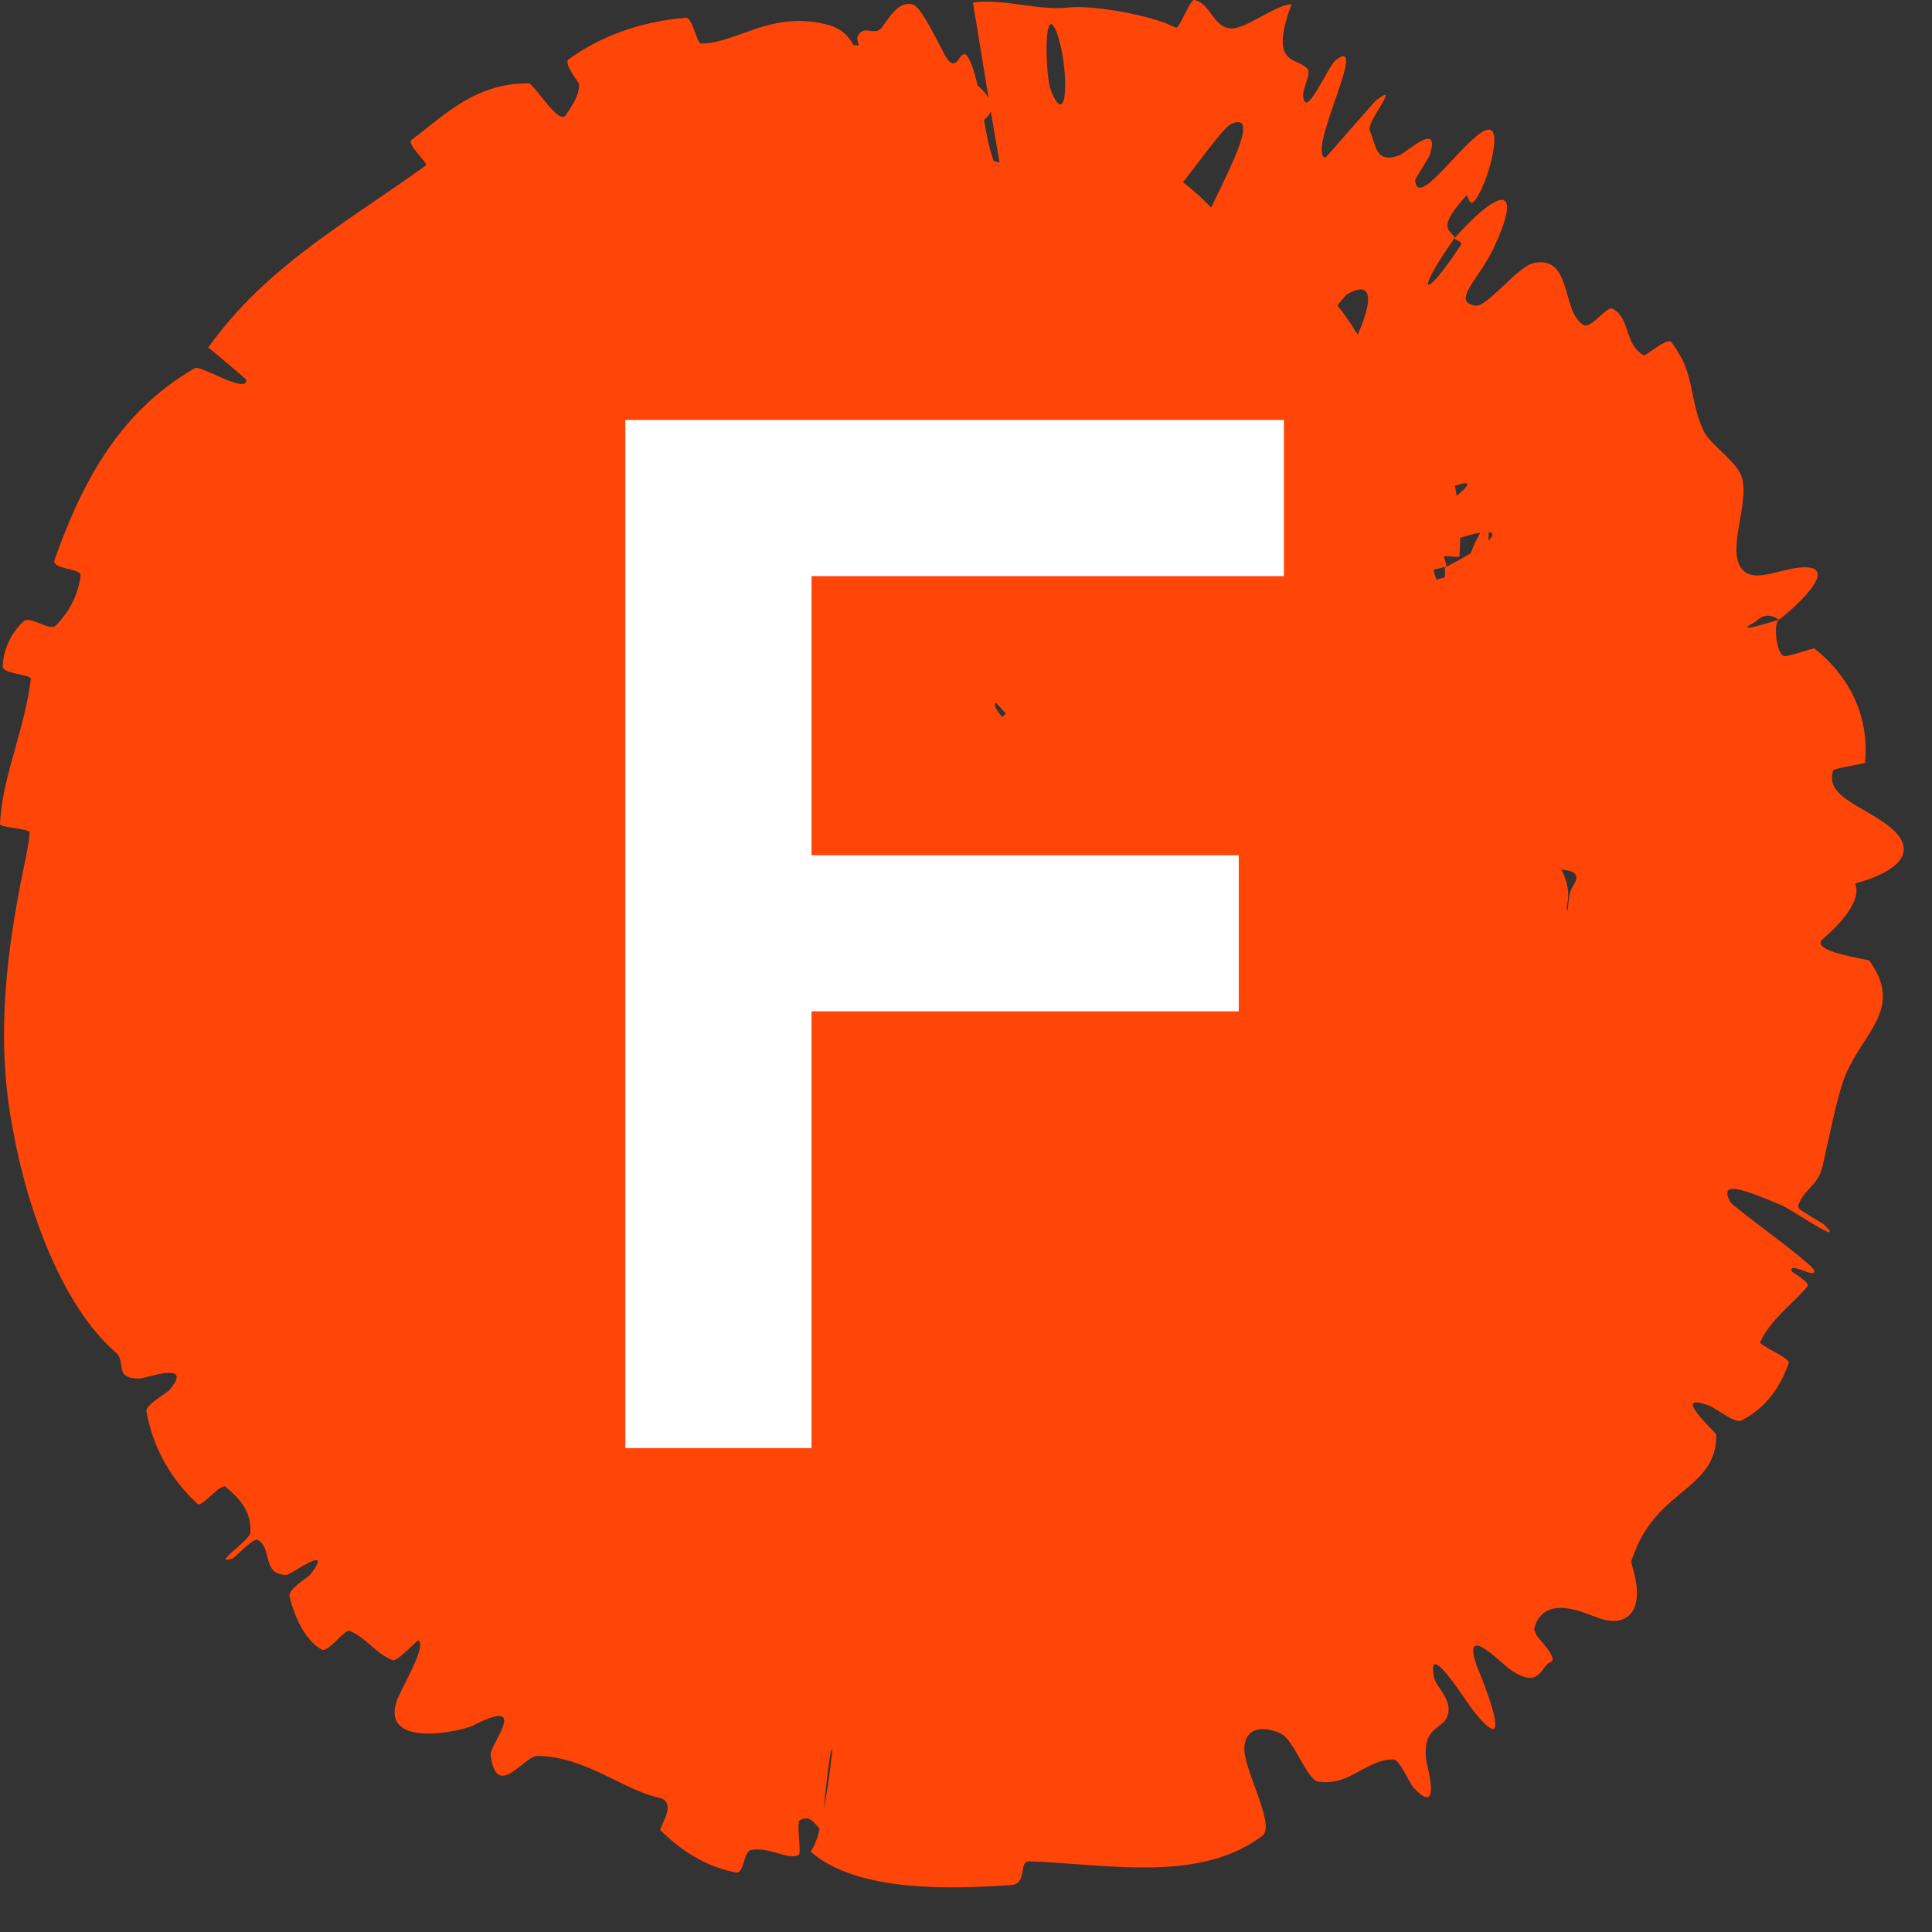<svg width="41" height="41" viewBox="0 0 41 41" fill="none" xmlns="http://www.w3.org/2000/svg">
<rect x="0" y="0" width="41" height="41" fill="#333333" stroke="none"/>
<path d="M19.017 10.802C19.437 10.884 19.145 10.752 18.808 10.647C18.702 10.613 18.597 10.288 18.511 10.254C18.337 10.191 18.295 10.399 18.094 10.328C18.025 10.304 17.827 9.801 17.758 9.788C17.38 9.723 17.181 9.998 16.834 10.08C15.256 10.466 13.766 11.373 12.349 12.395C12.223 12.486 12.097 12.579 11.97 12.675C11.961 12.68 11.953 12.686 11.944 12.692C11.606 12.908 10.886 13.045 10.825 13.596C10.82 13.658 11.245 13.873 11.273 13.902C11.72 14.342 10.914 13.812 10.749 13.85C10.102 14.004 9.831 14.548 9.857 15.092C9.869 15.327 10.844 15.435 10.271 15.462C10.232 15.465 9.758 15.248 9.689 15.288C9.531 15.381 9.547 15.667 9.48 15.762C9.347 15.946 9.344 15.982 9.29 16.181C9.213 16.451 8.886 16.726 8.94 17.064C8.953 17.135 9.497 17.166 9.566 17.289C9.636 17.413 9.542 17.678 9.4 17.748C9.258 17.816 8.847 17.693 8.749 17.69C7.913 17.672 8.978 18.225 9 18.271C9.066 18.436 9.093 18.592 9.092 18.738C9.091 19.078 8.943 19.376 8.793 19.684C8.685 19.828 8.585 19.98 8.586 20.143C8.59 20.484 8.861 20.789 8.924 21.11C8.996 21.494 8.871 21.979 9.157 22.407C9.187 22.451 9.745 22.096 9.78 22.145C10.157 22.672 10.509 23.306 10.636 24.212C10.648 24.303 10.113 24.57 10.099 24.684C10.014 25.368 9.66 26.788 11.852 25.384C12.002 25.716 12.211 26.111 12.029 26.695C11.914 27.072 11.286 27.341 11.669 27.358C11.755 27.362 12.134 26.932 12.231 26.966C12.632 27.103 12.765 27.527 13.238 27.607C13.335 27.621 13.705 27.266 13.789 27.22C14.468 26.852 13.747 27.896 13.724 28.005C13.707 28.085 13.697 28.158 13.691 28.225C13.646 28.841 14.035 28.946 14.314 29.265C14.385 29.346 14.816 28.787 14.904 28.848C15.02 28.933 15.13 29.026 15.233 29.129C15.364 29.244 15.361 29.335 15.26 29.533C15.232 29.596 14.912 30.112 14.89 30.173C14.832 30.455 15.328 29.419 15.22 29.634C15.204 29.681 15.029 30.172 15.01 30.226C14.769 31.089 15.185 29.881 15.176 29.848C15.246 29.66 15.231 29.893 15.301 30.158C15.365 30.422 15.494 30.71 15.667 30.606C15.707 30.58 15.597 29.918 15.706 29.884C16.277 29.698 17.515 29.621 18.688 30.131C18.942 30.241 19.184 30.374 19.412 30.529C19.42 30.537 19.427 30.545 19.435 30.554C19.536 30.664 19.331 31.137 19.323 31.2C19.234 32.185 19.617 30.925 19.662 30.884C20.024 30.599 20.202 31.733 20.567 30.197C21.805 30.839 22.667 29.802 24.513 30.496C24.537 30.503 24.774 31.108 24.822 31.118C25.411 31.245 24.904 30.366 24.588 29.142C24.502 28.838 25.402 30.045 25.479 30.127C25.741 30.442 26.135 31.328 26.196 31.383C26.7 31.803 25.102 29.038 25.331 28.903C25.341 28.903 25.607 29.429 25.656 29.468C25.813 29.589 25.757 29.35 25.924 29.486C26.305 29.803 27.182 31.087 26.935 30.176C26.901 30.058 25.893 28.552 26.152 28.488C26.256 28.464 26.619 28.187 26.793 28.21C26.966 28.235 27.22 28.768 27.242 28.784C27.974 29.22 28.043 29.56 28.847 30.395C29.654 31.222 28.058 29.021 27.945 28.73C27.844 28.473 28.292 28.734 28.524 28.893C28.546 28.919 28.567 28.942 28.584 28.96C28.744 29.117 28.928 29.444 29.041 29.516C29.876 29.877 28.237 28.426 27.981 28.077C27.528 27.53 28.145 27.959 28.711 28.199C28.961 28.309 29.193 28.39 29.29 28.363C29.375 28.337 28.972 28.11 28.974 28.035C28.979 27.75 29.587 27.976 29.267 27.417C29.217 27.322 28.323 26.478 29.151 26.831C29.271 26.881 29.661 27.203 29.816 27.169C30.047 27.119 30.3 26.918 30.251 26.675C30.213 26.498 29.427 26.202 29.733 26.192C29.869 26.187 30.213 26.554 30.435 26.523C30.658 26.493 30.823 26.172 30.878 26.044C30.932 25.917 30.353 25.667 30.323 25.637C30.147 25.458 30.017 25.082 30.03 25.062C30.273 24.573 30.722 24.216 31.16 23.851C31.656 23.438 32.133 23.022 32.306 22.382C32.333 22.287 31.74 22.001 31.738 21.983C31.678 21.557 33.029 22.685 33.639 22.808C33.095 22.486 32.871 22.321 32.786 22.207C32.687 22.091 32.751 22.044 32.731 21.925C32.711 21.817 32.238 21.607 32.197 21.574C31.562 21.11 32.483 21.522 32.681 21.587C33.401 21.844 32.629 21.378 33.114 21.535C33.601 21.676 34.221 22.123 34.297 21.921C33.878 21.692 32.684 21.33 32.544 21.143C32 20.52 33.089 20.012 33.21 19.552C33.332 19.156 33.237 19.022 33.399 18.773C33.681 18.307 32.777 18.532 32.338 18.328C31.895 18.132 34.138 17.965 34.613 17.864C35.086 17.755 34.586 17.772 34.841 17.679C35.095 17.583 35.439 17.664 35.517 17.509C35.594 17.346 34.681 17.123 34.178 17.183C33.111 17.299 32.039 17.658 32.367 17.293C32.386 17.271 32.975 17.202 33.019 17.123C33.346 16.489 33.209 15.905 33.4 15.225C33.427 15.131 34.069 14.987 34.091 14.929C34.317 14.31 33.335 14.845 32.101 15.034C33.646 14.518 34.527 14.021 34.386 13.646C34.303 13.423 33.66 13.729 33.142 13.786C32.986 13.805 33.372 13.466 33.053 13.57C32.013 13.914 30.95 14.529 31.252 14.004C31.266 13.98 31.833 13.785 31.843 13.719C31.909 13.285 30.855 13.721 30.569 13.436C30.345 13.213 30.725 12.418 30.659 12.048C32.275 11.213 31.739 11.092 30.573 11.568C30.508 11.339 30.326 11.153 30.367 10.872C30.381 10.776 30.864 10.563 30.909 10.527C31.173 10.312 31.179 10.25 31.082 10.255C30.923 10.268 30.486 10.48 30.448 10.475C30.104 10.407 30.121 10.141 30.004 9.927C29.914 9.761 29.748 9.643 29.327 9.784C29.29 9.793 28.4 10.677 28.957 9.94C28.993 9.887 29.501 9.583 29.372 9.399C29.254 9.223 29.342 8.412 28.722 8.666C28.569 8.724 27.814 9.425 28.16 8.694C28.206 8.595 28.436 8.319 28.529 8.139C28.817 7.562 28.038 8.558 28.559 7.612C29.079 6.665 29.287 5.833 28.574 6.253C28.552 6.264 27.936 7.056 27.854 6.985C27.721 6.869 27.618 6.56 27.454 6.468C27.377 6.426 27.105 6.985 27.086 6.987C26.41 6.984 26.33 6.302 25.884 5.784C25.802 5.687 25.11 6.269 25.226 5.577C25.348 4.817 26.998 2.263 26.133 2.627C25.783 2.772 23.767 6.045 24.305 4.09C23.882 4.122 23.611 3.894 23.341 3.654C23.28 3.623 23.115 3.593 23.046 3.599C22.864 3.57 22.686 3.539 22.507 3.543C22.24 3.547 21.974 3.628 21.742 3.901C21.708 3.938 21.768 5.008 21.688 5.008C21.564 5.005 21.408 4.527 21.314 4.511C20.912 4.435 20.667 4.925 20.308 4.947C20.171 4.958 20.086 4.448 19.918 4.463C19.744 4.482 19.829 5.161 19.525 4.912C19.295 4.722 18.696 3.46 18.398 3.394C18.841 4.686 18.679 4.711 18.551 5.147C18.528 5.231 18.753 5.653 18.751 5.716C18.753 5.978 18.521 5.647 18.54 5.928C18.544 5.996 18.724 6.425 18.739 6.505C18.879 7.189 18.244 6.327 18.119 6.185C17.67 5.631 17.862 6.212 17.626 6.027C17.383 5.846 17.404 5.45 17.185 5.379C16.722 5.234 16.364 5.535 16.061 5.718C15.939 5.795 16.374 6.25 16.365 6.273C16.355 6.293 16.344 6.309 16.33 6.324C16.298 6.362 16.255 6.384 16.209 6.404C16.015 6.479 15.776 6.53 16.32 7.242C14.04 5.196 16.41 7.561 15.711 7.369C15.654 7.353 14.651 6.574 14.569 6.313C14.486 6.044 14.914 6.149 14.805 5.754C14.773 5.673 14.015 4.407 13.996 4.299C13.863 3.797 14.451 4.333 14.89 4.806C15.135 5.067 15.341 5.305 15.373 5.336C15.597 5.548 15.729 5.643 15.801 5.659C15.809 5.653 15.833 5.635 15.841 5.629C16.075 5.701 15.725 4.822 15.741 4.716C15.815 4.093 16.271 4.2 16.399 3.744C16.485 3.448 15.847 2.11 16.042 2.065C16.698 1.921 17.635 3.773 17.494 1.905C17.468 1.507 16.806 0.019 17.657 1.07C17.716 1.134 18.379 2.14 18.324 1.384C18.318 1.289 18.176 0.838 18.194 0.79C18.319 0.483 18.561 0.803 18.726 0.569C18.894 0.335 19.093 0.004 19.383 0.099C19.556 0.156 19.942 0.972 20.052 1.169C20.37 1.735 20.37 0.695 20.633 1.411C20.888 2.133 20.896 3.301 21.26 3.73C21.048 2.519 20.847 1.273 20.647 0.052C21.13 -0.007 21.624 0.107 22.097 0.154C22.306 0.174 22.507 0.181 22.711 0.155C23.22 0.11 24.436 0.326 24.89 0.56C24.912 0.569 24.934 0.579 24.957 0.587C25.028 0.614 25.256 -0.013 25.34 0C25.692 0.056 25.746 0.611 26.151 0.604C26.465 0.595 27.061 0.109 27.409 0.087C26.915 1.423 27.525 1.198 27.75 1.464C27.829 1.556 27.643 1.885 27.654 2.031C27.701 2.574 28.177 1.409 28.346 1.276C29.076 0.713 27.727 3.208 28.121 3.349C28.14 3.356 29.135 2.179 29.219 2.119C29.747 1.712 28.99 2.595 29.068 2.768C29.208 3.086 29.186 3.493 29.707 3.29C29.856 3.226 30.573 2.556 30.345 3.278C30.315 3.372 30.031 3.787 30.032 3.823C30.076 4.433 30.951 3.121 31.445 2.806C31.942 2.492 31.62 3.597 31.491 3.893C31.168 4.661 31.171 4.092 31.117 4.152C30.474 4.862 30.77 4.868 30.874 5.044C29.98 6.31 30.23 6.38 30.986 5.221C31.068 5.094 30.862 5.122 30.874 5.044C31.903 3.909 32.311 3.966 31.686 5.289C31.391 5.908 30.785 6.415 31.315 6.486C31.557 6.525 32.197 5.662 32.547 5.582C33.361 5.411 33.134 6.591 33.592 6.891C33.596 6.895 33.601 6.897 33.606 6.899C33.782 6.979 34.093 6.482 34.227 6.553C34.606 6.762 34.463 7.307 34.884 7.54C34.923 7.563 35.388 7.146 35.472 7.263C35.56 7.384 35.637 7.509 35.705 7.639C35.937 8.106 35.91 8.669 36.168 9.172C36.313 9.452 36.88 9.807 36.968 10.141C37.128 10.719 36.605 11.74 37.002 12.114C37.26 12.362 37.807 12.062 38.256 12.039C39.131 12.002 37.946 13.018 37.751 13.151C37.745 13.155 37.504 12.934 37.26 13.191C36.667 13.505 37.747 13.148 37.751 13.151C37.63 13.244 37.695 13.84 37.845 13.918C37.927 13.958 38.476 13.739 38.509 13.765C39.273 14.377 39.669 15.216 39.58 16.188C39.572 16.206 38.916 16.307 38.904 16.347C38.712 16.909 39.563 17.11 40.1 17.546C40.634 17.974 40.499 18.433 39.368 18.75C39.526 19.113 39.013 19.649 38.688 19.923C38.364 20.194 39.648 20.354 39.672 20.387C40.397 21.396 39.559 21.889 39.17 22.799C38.986 23.239 38.805 24.212 38.673 24.763C38.584 25.161 38.257 25.256 38.161 25.587C38.163 25.604 38.168 25.624 38.177 25.647C38.189 25.678 38.692 25.968 38.708 25.985C39.216 26.491 38.045 25.681 37.811 25.579C36.954 25.215 36.48 25.051 36.718 25.506C36.771 25.613 38.451 26.8 38.498 26.96C38.557 27.166 37.949 26.749 38.024 26.979C38.03 26.999 38.425 27.221 38.359 27.298C38.244 27.437 38.102 27.571 37.959 27.712C37.725 27.94 37.488 28.183 37.355 28.482C37.324 28.547 37.995 28.823 37.96 28.923C37.797 29.395 37.501 29.871 36.951 30.146C36.813 30.212 36.418 29.885 36.275 29.832C35.41 29.509 36.421 30.396 36.421 30.446C36.441 31.587 35.201 31.603 34.695 32.926C34.669 32.988 34.647 33.05 34.62 33.122C34.602 33.171 34.766 33.546 34.734 33.895C34.714 34.233 34.466 34.564 33.849 34.307C33.748 34.294 32.763 33.758 32.554 34.573C32.569 34.612 32.588 34.657 32.613 34.711C32.635 34.76 33.097 35.219 32.901 35.277C32.708 35.334 32.691 35.868 32.066 35.442C31.866 35.31 31.006 34.392 31.341 35.36C31.372 35.423 32.249 37.528 31.276 36.316C31.115 36.116 30.256 34.726 30.435 35.605C30.469 35.776 30.761 36.023 30.741 36.305C30.707 36.74 30.186 36.545 30.264 37.342C30.283 37.481 30.605 38.576 30.006 37.946C29.913 37.846 29.7 37.34 29.576 37.339C28.986 37.331 28.649 37.914 27.973 37.809C27.736 37.772 27.462 36.928 27.186 36.792C26.907 36.658 26.462 36.597 26.41 37.048C26.351 37.502 27.087 38.726 26.791 38.956C25.459 39.967 23.512 39.56 21.848 39.5C21.595 39.491 21.826 39.987 21.442 40.005C20.244 40.083 18.203 40.175 17.203 39.295C17.259 39.212 17.311 39.101 17.358 38.958C17.552 38.165 17.617 37.542 17.658 37.186C17.659 37.168 17.658 37.151 17.657 37.135C17.621 36.963 17.456 38.578 17.464 38.629C17.424 39.138 17.312 38.406 16.969 38.633C16.897 38.68 17.014 39.332 16.95 39.364C16.732 39.48 16.369 39.202 15.952 39.256C15.761 39.281 15.808 39.778 15.607 39.736C15.121 39.639 14.58 39.397 14.016 38.841C13.971 38.791 14.411 38.24 13.97 38.146C13.228 37.986 12.415 37.273 11.41 37.263C11.114 37.261 10.534 38.228 10.412 37.236C10.392 37.026 11.252 36.015 10.092 36.591C9.919 36.721 8.047 37.156 8.424 36.084C8.513 35.825 9.032 34.987 8.894 34.826C8.888 34.819 8.879 34.816 8.864 34.818C8.834 34.823 8.435 35.269 8.33 35.23C7.967 35.087 7.784 34.763 7.418 34.607C7.32 34.566 6.959 35.081 6.828 35.007C6.688 34.929 6.571 34.807 6.474 34.666C6.321 34.44 6.211 34.146 6.145 33.883C6.103 33.723 6.541 33.472 6.575 33.428C7.125 32.712 6.169 33.421 6.081 33.422C5.545 33.423 5.787 32.841 5.465 32.679C5.377 32.632 4.992 33.051 4.942 33.07C4.449 33.239 5.306 32.691 5.313 32.524C5.34 32.056 5.065 31.787 4.788 31.552C4.686 31.467 4.278 31.998 4.192 31.916C3.673 31.434 3.258 30.782 3.108 29.96C3.081 29.804 3.53 29.581 3.603 29.489C4.126 28.859 3.088 29.256 2.963 29.254C2.403 29.264 2.687 28.902 2.463 28.707C1.355 27.754 0.59 25.757 0.263 23.919C-0.104 21.963 0.157 20.107 0.509 18.382C0.562 18.153 0.604 17.92 0.631 17.671C0.641 17.583 -0.001 17.565 1.20559e-05 17.488C0.005 17.375 0.016 17.263 0.03 17.152C0.148 16.261 0.531 15.403 0.654 14.407C0.667 14.315 0.057 14.301 0.06 14.146C0.062 13.825 0.217 13.445 0.503 13.185C0.64 13.059 1.053 13.403 1.181 13.275C1.48 12.98 1.654 12.62 1.711 12.222C1.735 12.05 1.081 12.091 1.158 11.88C1.669 10.45 2.423 8.792 4.139 7.811C4.259 7.743 5.251 8.381 5.227 8.057C4.984 7.838 4.686 7.598 4.42 7.372C4.766 6.89 5.169 6.443 5.605 6.041C5.754 5.905 5.905 5.774 6.059 5.647C6.995 4.871 8.034 4.235 9.036 3.513C9.1 3.467 8.613 3.059 8.736 2.967C9.446 2.433 10.085 1.765 11.219 1.768C11.332 1.768 11.88 2.711 12.018 2.429C12.039 2.38 12.316 2.038 12.287 1.781C12.282 1.742 11.952 1.346 12.065 1.261C12.722 0.782 13.567 0.459 14.551 0.377C14.709 0.365 14.773 0.927 14.887 0.923C15.672 0.911 16.378 0.202 17.596 0.533C18.419 0.785 18.199 1.755 18.546 2.674C18.578 2.798 19.024 2.869 18.937 3.406C18.685 4.733 18.419 6.188 18.186 7.609C18.154 7.851 17.897 7.642 17.806 7.888C17.806 7.888 17.806 7.888 17.806 7.888C17.782 7.963 17.778 8.083 17.819 8.271C17.847 8.338 18.189 8.65 18.239 8.901C18.284 9.08 18.135 9.618 18.255 9.851C18.387 10.082 18.507 9.623 18.639 9.878C18.772 10.135 18.812 10.758 19.017 10.802ZM37.175 21.044C36.518 21.165 38.744 21.682 38.267 21.266C38.242 21.245 37.208 21.037 37.175 21.044ZM22.3 1.915C22.305 1.926 22.31 1.937 22.314 1.947C22.671 2.808 22.69 1.403 22.425 0.69C22.268 0.281 22.205 0.646 22.21 1.086C22.213 1.419 22.251 1.794 22.3 1.915ZM19.755 3.108C20.227 3.772 19.553 0.746 19.353 1.443C19.341 1.483 19.726 3.07 19.755 3.108ZM17.306 3.08C17.316 3.103 17.508 3.085 17.512 3.059C17.503 2.44 17.067 2.486 17.306 3.08ZM17.502 4.715C17.759 5.057 17.804 4.509 17.489 4.078C17.227 3.736 17.172 4.295 17.502 4.715ZM30.202 29.033C30.173 29.015 30.083 29.082 30.24 29.198C30.745 29.575 30.7 29.338 30.202 29.033ZM14.389 7.908C14.603 7.231 16.528 8.256 15.771 8.43C15.653 8.486 15.533 7.98 15.291 7.987C15.086 8.012 15.173 8.209 15.204 8.36C15.24 8.516 15.221 8.631 14.949 8.634C14.869 8.651 14.392 7.96 14.388 7.906C14.388 7.907 14.389 7.908 14.389 7.908ZM34.458 20.646C34.428 20.644 34.37 20.78 34.398 20.79C35.087 21.035 35.212 20.728 34.458 20.646ZM24.448 31.216C24.416 31.16 24.11 31.217 24.123 31.276C24.39 32.463 25.077 32.325 24.448 31.216ZM30.699 12.021C29.994 12.218 29.839 12.103 30.572 11.569C30.602 11.726 30.668 11.865 30.699 12.021Z" fill="#FF4507"/>
<path d="M23.38 16.793C23.376 17.255 22.953 18.671 22.655 19.768C22.617 19.902 22.546 19.957 22.466 19.987C22.436 19.952 22.404 19.928 22.372 19.906C22.279 19.838 22.2 19.791 22.151 19.516C21.966 18.27 21.172 17.1 20.621 16.963C20.444 16.914 20.304 17.459 20.159 17.421C19.844 17.366 19.784 17.419 19.677 17.419C19.621 17.424 19.558 17.42 19.402 17.432C19.238 17.458 19.009 17.437 18.358 17.735C18.307 17.76 18.257 17.786 18.206 17.814C17.863 18.003 17.537 18.277 17.308 18.556C16.751 19.254 16.729 19.724 16.72 19.893C16.723 20.075 16.771 20.058 16.791 19.982C16.837 19.817 16.808 19.426 16.714 19.037C16.713 19.034 16.713 19.032 16.712 19.029C16.479 17.931 15.523 16.418 14.916 15.885C14.902 15.872 14.888 15.86 14.877 15.85C14.819 15.8 14.787 15.799 14.877 15.851C14.965 15.896 15.204 16.02 15.697 16.023C16.183 16.039 16.873 15.792 17.229 15.5C17.599 15.211 17.71 14.997 17.749 14.925C17.761 14.899 17.766 14.886 17.766 14.883C17.734 14.896 17.579 15.611 17.567 16.239C17.533 17.058 17.437 18.117 17.587 19.046C17.605 19.157 17.627 19.267 17.652 19.373C17.746 19.768 17.909 20.142 18.144 20.444C18.239 20.564 18.674 20.236 18.726 20.24C19.516 20.267 18.502 20.675 18.535 21.002C18.622 21.859 19.14 22.653 19.736 23.055C19.843 23.129 19.95 23.19 20.055 23.239C20.223 23.317 20.38 23.357 20.511 23.364C20.759 23.36 20.86 22.268 20.832 22.89C20.837 22.933 20.681 23.478 20.722 23.551C20.838 23.72 20.997 23.623 21.045 23.658C21.137 23.71 21.182 23.709 21.247 23.685C21.271 23.675 21.299 23.662 21.339 23.639C21.37 23.623 21.407 23.607 21.45 23.588C21.684 23.507 22.199 23.178 22.363 22.645C22.402 22.515 21.82 22.412 21.828 22.195C21.838 21.986 22.096 21.499 22.279 21.346C22.465 21.198 22.858 21.399 22.965 21.393C23.515 21.356 23.389 20.927 23.175 20.623C23.038 20.422 22.871 20.267 22.865 20.231C22.846 20.105 22.83 19.983 22.817 19.867C22.626 18.655 22.866 17.432 22.057 16.077C21.464 15.11 20.462 14.248 19.555 13.433C19.46 13.347 19.364 13.26 19.27 13.174C19.107 13.023 18.945 12.873 18.787 12.725C18.432 12.371 18.191 12.193 18.013 12.127C17.928 12.097 17.847 12.092 17.752 12.13C17.744 12.134 17.734 12.142 17.721 12.153C17.704 12.17 17.985 12.776 17.995 12.785C18.032 12.81 17.889 12.933 17.726 13.184C17.631 13.326 17.528 13.507 17.428 13.72C17.19 14.22 16.974 14.929 16.826 15.694C16.795 15.862 16.172 15.696 16.106 15.881C16.03 16.112 15.94 16.383 15.88 16.676C15.792 17.1 15.771 17.575 15.907 17.976C16.137 18.666 16.849 19.12 18.122 18.585C18.388 19.12 18.797 19.697 19.018 20.364C19.05 20.46 19.079 20.559 19.102 20.661C19.238 21.184 18.517 21.5 19.137 21.568C19.274 21.578 19.451 21.002 19.62 21.045C19.727 21.071 19.828 21.102 19.927 21.134C20.457 21.309 21.005 21.564 21.459 21.344C21.564 21.289 21.556 20.767 21.582 20.675C21.674 20.328 21.73 20.41 21.825 20.599C21.927 20.82 22.097 21.178 22.143 21.217C22.334 21.396 22.51 21.458 22.642 21.459C22.916 21.461 23.062 21.174 23.287 20.759C23.363 20.615 22.668 20.496 22.709 20.366C22.744 20.253 22.781 20.126 22.817 19.989C22.913 19.622 23.012 19.181 23.11 18.705C23.19 18.316 23.271 17.923 23.355 17.521C23.405 17.279 23.991 17.452 24.043 17.329C24.253 16.75 23.168 16.797 23.302 16.285C23.327 16.173 23.816 16.123 23.864 16.093C24.612 15.581 23.378 15.604 23.335 15.549C22.715 14.742 23.58 13.633 22.882 12.764C22.799 12.669 22.411 13.219 22.216 12.94C22.014 12.657 21.806 12.375 21.59 12.095C21.204 11.592 20.797 11.092 20.374 10.605C20.203 10.4 20.018 10.207 19.815 10.024C19.496 9.737 19.129 9.463 18.719 9.245C18.649 9.208 18.579 9.172 18.509 9.138C18.358 9.045 18.272 8.996 18.292 8.931C18.326 8.847 18.164 8.421 18.168 8.363C18.015 7.949 17.93 8.069 18.018 8.24C18.093 8.417 18.297 8.645 18.314 8.659C18.316 8.661 18.318 8.663 18.32 8.666C18.515 8.568 18.518 8.466 18.48 8.513C18.443 8.551 18.379 8.68 18.367 8.826C18.339 9.122 18.5 9.486 19.228 9.628C19.266 10.368 19.479 11.215 19.755 12.04C20.007 12.793 20.316 13.544 20.647 14.297C21.37 15.931 22.422 17.276 23.655 18.473C23.988 18.794 24.335 19.115 24.698 19.403C24.736 19.43 24.48 19.947 24.564 20.001C24.587 20.016 24.61 20.031 24.634 20.044C24.951 20.226 25.172 20.216 25.312 20.104C25.358 19.979 25.29 19.744 25.089 19.525C24.895 19.296 24.511 19.147 24.166 19.016C24.063 18.977 24.155 19.076 24.367 19.116C24.576 19.162 24.885 19.169 25.104 19.166C25.233 19.174 25.33 19.177 25.355 19.177C25.749 19.162 26.445 19.682 26.534 19.652C27.277 19.261 24.607 18.398 24.703 17.959C24.711 17.942 25.204 18.113 25.264 18.075C25.452 17.949 25.271 17.765 25.462 17.625C25.896 17.317 27.278 17.08 26.428 16.427C26.314 16.354 24.758 16.623 24.746 16.059C24.743 15.91 24.641 15.43 24.538 15.008C24.483 14.774 24.433 14.561 24.43 14.438C24.421 14.097 24.978 14.139 24.992 14.111C25.312 13.004 25.69 13.229 26.443 12.395C27.18 11.545 25.021 12.58 24.695 12.488C24.58 12.455 24.533 12.317 24.526 12.136C24.509 12.014 24.523 11.954 24.511 11.752C24.509 11.695 24.517 11.701 24.505 11.562C24.503 11.503 24.499 11.433 24.507 11.328C24.512 11.275 24.518 11.212 24.536 11.133C24.557 11.032 24.649 10.603 25.096 10.334C25.532 10.056 26.073 10.225 26.067 10.234C26.175 10.273 26.246 10.314 26.301 10.35C26.41 10.422 26.462 10.478 26.504 10.524C26.56 10.593 26.572 10.626 26.593 10.669C26.702 10.952 26.654 11.083 26.651 11.186C26.595 11.457 26.192 11.438 26.188 11.636C26.135 12.928 27.46 11.436 27.982 11.567C29.217 11.903 27.96 13.345 28.14 14.106C28.19 14.315 28.481 13.982 28.598 14.133C29.057 14.746 28.733 15.376 29.54 15.96C29.669 16.048 30.952 16.32 30.364 17.04C30.278 17.14 29.794 17.12 29.807 17.46C29.809 17.509 29.812 17.56 29.816 17.614C29.861 18.128 30.005 18.87 30.223 19.346C30.335 19.589 30.633 19.456 30.807 19.456C30.91 19.458 30.974 19.523 30.91 19.766C30.828 20.04 30.362 19.601 30.233 20.076C30.135 20.544 29.913 21.673 29.697 22.063C29.515 22.455 30.117 22.518 30.137 22.566C30.238 22.888 29.875 23.843 29.806 23.897C28.641 25.256 27.207 25.828 25.929 26.257C25.694 26.334 25.47 26.402 25.256 26.468C25.15 26.5 25.048 26.532 24.975 26.553C24.938 26.564 24.907 26.573 24.912 26.562C24.919 26.552 24.919 26.553 24.985 26.496C25.015 26.468 25.058 26.429 25.116 26.358C25.201 26.249 25.372 26.039 25.402 25.622C25.392 25.616 25.39 25.585 25.355 25.478C25.324 25.379 25.215 25.15 25.001 25.001C24.787 24.849 24.596 24.839 24.53 24.844C24.451 24.849 24.446 24.864 24.457 24.868C24.534 24.886 24.811 24.793 25.049 24.67C25.545 24.416 26.049 24.035 26.487 23.589C26.646 23.426 26.147 23.063 26.168 23.033C26.575 22.357 27.155 23.957 27.939 23.972C27.124 23.189 27.409 23.086 27.683 22.693C27.703 22.663 27.723 22.632 27.744 22.597C27.875 22.368 27.436 22.146 27.418 22.096C27.234 21.601 27.511 21.655 27.786 21.751C27.902 21.828 28.034 21.895 28.093 21.922C28.416 22.065 28.45 21.945 28.435 21.837C28.423 21.724 28.373 21.611 28.617 21.623C29.107 21.623 29.601 22.272 29.783 21.723C29.413 21.454 28.227 21.441 28.157 21.052C28.091 20.703 28.107 20.289 28.232 19.736C28.324 19.386 28.389 19.012 28.757 18.386C29.041 17.989 29.518 17.161 30.905 17.089C31.738 17.096 32.298 17.543 32.577 17.861C32.87 18.198 33.006 18.501 33.108 18.774C33.411 19.688 33.408 20.501 33.413 21.031C33.371 22.627 33.246 23.107 32.85 23.897C32.734 24.106 32.651 24.272 32.597 24.412C32.277 25.179 32.996 25.213 32.872 26.13C32.861 26.164 32.848 26.198 32.834 26.233C32.426 27.151 31.93 26.879 31.566 26.496C31.193 26.096 30.82 25.552 30.621 25.419C30.243 25.133 30.444 25.578 30.183 25.444C29.948 25.29 29.982 24.901 29.723 24.945C29.666 24.953 29.612 25.01 29.553 25.099C29.366 25.414 29.024 26.078 28.863 26.433C28.793 26.647 28.717 26.857 28.662 27.057C28.539 27.4 28.559 27.745 28.236 27.879C28.077 27.933 27.759 27.956 27.28 27.597C26.78 27.247 26.45 26.384 26.529 25.849C26.539 25.717 26.562 25.599 26.593 25.486C26.633 25.364 27.128 25.819 27.254 25.393C27.49 24.779 27.783 24.469 28.078 24.139C29.104 23.068 30.27 22.317 31.448 21.831C31.479 21.818 31.511 21.805 31.543 21.792C31.754 21.708 31.947 22.326 32.075 22.282C32.811 22.029 32.841 21.717 32.674 21.293C32.529 20.959 32.266 20.528 31.913 20.14C32.512 20.614 32.999 21.014 33.494 21.03C33.979 21.059 34.433 20.68 34.557 20.059C34.686 19.322 33.986 19.376 33.539 18.967C33.451 18.892 33.606 18.695 33.641 18.535C33.661 18.445 33.645 18.371 33.53 18.35C32.484 18.172 31.396 18.624 31.736 17.73C31.751 17.688 32.327 17.728 32.338 17.585C32.344 17.509 32.342 17.438 32.332 17.375C32.322 17.31 32.316 17.294 32.303 17.159C32.301 17.121 32.298 17.077 32.3 17.013C32.302 16.974 32.301 16.965 32.312 16.877C32.349 16.751 32.31 16.504 32.75 16.091C32.964 15.893 33.395 15.774 33.641 15.809C33.86 15.828 34.017 15.893 34.127 15.951C34.345 16.073 34.42 16.166 34.481 16.232C34.609 16.385 34.58 16.359 34.612 16.404C34.692 16.532 34.703 16.559 34.73 16.604C34.756 16.649 34.771 16.673 34.789 16.702C34.861 16.815 34.923 16.887 34.993 16.957C35.131 17.095 35.289 17.204 35.45 17.315C35.773 17.541 36.123 17.8 36.32 18.337C36.666 19.256 36.321 21.046 36.215 22.178C36.214 22.189 36.213 22.199 36.212 22.209C34.922 22.236 34.808 22.716 35.275 23.201C35.444 23.395 35.685 23.6 35.98 23.796C35.792 24.658 35.416 25.597 34.789 26.128C34.576 26.309 34.286 25.846 34.221 25.839C33.274 25.631 33.934 26.631 33.827 26.797C32.85 28.23 31.338 28.136 30.327 29.163C30.231 29.258 30.135 29.363 30.047 29.478C30.01 29.526 30.373 30.713 29.678 30.009C29.636 29.964 29.846 29.364 29.355 29.437C29.302 29.448 29.243 29.463 29.176 29.482C28.31 29.756 27.017 29.194 26.057 29.182C25.919 29.183 25.782 29.197 25.647 29.227C25.494 29.267 25.087 29.536 24.864 29.614C24.763 29.596 24.705 29.597 24.487 29.504C24.426 29.477 24.356 29.441 24.275 29.389C24.234 29.363 24.191 29.333 24.144 29.296C24.101 29.262 24.041 29.215 23.947 29.115C23.776 28.933 23.569 28.614 23.509 28.202C23.443 27.791 23.558 27.38 23.696 27.133C23.765 27.006 23.837 26.908 23.904 26.829C23.949 26.776 23.987 26.736 24.026 26.699C24.102 26.626 24.168 26.574 24.226 26.532C24.355 26.442 24.394 26.425 24.454 26.393C24.569 26.336 24.632 26.317 24.692 26.302C24.918 26.25 25.05 26.303 25.201 26.421C25.298 26.501 25.321 26.856 25.468 27.015C25.916 27.53 25.75 26.311 26.342 27.228C26.921 28.146 27.883 28.705 28.596 27.676C28.622 27.644 28.491 26.66 28.759 26.561C29.018 26.467 29.362 26.39 29.688 26.274C29.885 26.204 30.076 26.119 30.23 26.018C30.252 26.004 30.273 25.989 30.294 25.973C30.482 25.826 29.987 25.446 30.012 25.413C30.726 24.37 31.501 23.565 31.98 21.893C32.068 21.573 31.315 20.665 31.966 20.087C32.567 19.531 34.762 19.944 35.003 19.085C35.046 18.924 35.022 18.72 34.906 18.464C34.879 18.404 34.823 18.345 34.746 18.285C34.264 17.758 32.922 17.379 32.243 17.064C32.111 17 32.004 16.932 31.92 16.857C31.87 16.833 31.863 16.735 31.759 16.783C31.731 16.849 31.733 16.902 31.714 16.966C31.668 17.119 31.53 17.294 31.274 17.483C32.028 19.54 30.836 21.422 31.051 23.576C31.061 23.67 32.044 24.244 31.965 24.474C31.846 24.81 31.299 24.842 31.192 25.062C30.926 25.592 30.83 26.146 30.693 26.698C30.622 26.988 30.539 27.276 30.417 27.551C30.365 27.668 30.304 27.78 30.233 27.887C30.008 28.214 29.636 27.82 29.367 28.145C29.104 28.436 29.383 29.185 28.654 29.294C28.649 29.295 28.643 29.295 28.638 29.295C28.462 29.304 28.219 29.196 28.011 29.015C27.908 28.924 27.811 28.816 27.752 28.694C27.706 28.576 27.636 28.423 27.871 28.316C27.852 28.191 27.863 28.073 27.964 28.014C28.019 27.987 28.087 27.971 28.2 28.001C28.321 28.04 28.467 28.117 28.617 28.289C28.357 28.523 28.212 28.767 28.062 28.938C27.916 29.111 27.759 29.186 27.658 29.139C27.45 29.038 27.511 28.706 27.593 28.317C27.628 28.159 27.151 27.98 27.15 27.887C27.151 27.489 27.631 27.562 27.622 27.179C27.62 27.088 27.282 26.754 27.264 26.659C27.108 25.818 28.399 26.075 28.612 26.131C29.441 26.323 29.189 25.721 29.647 25.681C30.102 25.642 29.932 26.263 30.359 26.102C31.243 25.769 32.036 24.948 32.697 24.305C32.957 24.047 32.333 23.79 32.36 23.742C32.739 23.14 33.806 22.862 32.914 21.904C33.205 22.026 33.444 22.109 33.636 22.163C33.892 22.19 34.06 22.195 34.164 22.179C34.808 22.042 32.948 21.4 33.482 20.799C33.533 20.75 35.047 20.564 35.253 21.03C35.429 21.454 34.988 21.936 34.991 22.445C34.991 22.508 34.997 22.57 35.011 22.637C34.997 22.676 34.95 22.789 34.931 22.825C34.931 22.831 34.931 22.837 34.931 22.843C34.963 23.008 35.627 24.564 35.606 24.714C35.548 25.87 33.798 24.372 33.681 24.323C32.418 23.709 32.994 25.304 32.908 25.535C32.578 26.534 31.788 26.811 31.482 27.566C31.28 28.058 32.261 29.2 31.968 29.412C31.485 29.759 30.833 29.607 30.366 29.631C30.135 29.641 29.949 29.698 29.89 29.852C29.841 29.991 29.876 30.306 30.319 30.473C30.523 30.513 30.978 30.753 31.317 30.742C31.495 30.699 31.651 30.678 31.782 30.085C31.83 29.766 31.93 29.308 31.679 28.323C31.484 27.371 30.393 26.061 29.536 25.817C29.405 25.759 29.099 25.688 28.776 25.691C28.431 25.688 28.265 25.8 28.133 25.89C27.537 25.894 27.357 26.008 27.193 26.072C27.044 26.141 26.968 26.194 26.903 26.222C26.781 26.279 26.714 26.242 26.579 26.093C26.515 26.02 26.271 25.601 26.218 25.585C26.188 25.575 26.163 25.569 26.142 25.566C25.927 25.538 26.127 25.779 26.013 25.643C25.906 25.521 25.746 25.36 25.817 25.276C25.851 25.221 25.891 25.17 25.942 25.125C26.055 25.022 26.449 25.015 26.801 25.01C27.031 25.007 27.243 25.008 27.343 24.996C28.077 24.901 27.225 24.176 28.029 24.223C28.844 24.242 29.811 25.095 30.501 24.595C29.301 24.195 28.076 23.761 26.869 23.362C27.269 22.252 27.906 21.107 27.928 19.872C27.929 19.722 27.252 19.85 27.235 19.695C27.165 19.067 27.625 18.466 27.372 17.945C27.345 17.895 27.307 17.844 27.263 17.803C27.229 17.669 27.194 17.529 27.161 17.281C27.146 17.166 27.129 16.978 27.128 16.761C27.143 16.457 27.092 16.217 27.355 15.33C27.392 15.218 27.419 15.138 27.489 14.971C27.558 14.806 27.645 14.626 27.758 14.433C28.007 14.029 28.228 13.672 28.89 13.126C29.517 12.61 30.472 12.219 31.271 12.142C32.048 12.053 32.721 12.172 33.219 12.33C34.803 12.927 34.908 13.317 35.224 13.565C35.66 14.019 35.772 14.213 35.898 14.38C36.322 15 36.434 15.216 36.603 15.495C37.196 16.505 37.532 17.289 37.67 18.151C37.675 18.172 37.68 18.192 37.684 18.213C37.192 18.423 36.936 18.711 36.811 19.044C36.585 19.64 36.747 20.401 36.632 21.044C36.57 21.391 36.202 21.346 36.064 21.583C35.537 22.482 36.787 22.168 36.949 22.465C37.579 23.837 34.877 23.464 34.519 24.823C34.526 24.858 35.466 26.441 35.42 26.693C35.372 28.008 34.893 26.613 34.431 27.159C33.773 27.882 33.067 28.318 32.272 28.955C32.048 29.137 31.828 29.346 31.606 29.604C31.598 29.613 31.59 29.623 31.582 29.634C31.358 29.963 30.97 31.087 30.157 30.668C30.049 30.611 29.909 30.143 29.841 30.139C28.666 30.079 29.15 31.509 28.701 32.194C28.244 32.874 27.161 32.062 26.977 31.798C26.436 31.128 27.157 31.401 27.182 31.315C27.225 30.352 26.617 30.673 26.376 30.665C26.261 30.307 26.155 30.051 26.091 29.881C26.06 29.796 26.041 29.732 26.059 29.676C26.065 29.649 26.092 29.62 26.139 29.582C26.183 29.544 26.259 29.509 26.447 29.351C26.538 29.261 26.639 29.211 26.854 28.85C27.051 28.53 27.176 27.902 27.014 27.403C26.87 26.909 26.562 26.611 26.448 26.505C26.34 26.403 26.255 26.338 26.188 26.287C26.05 26.184 25.995 26.139 25.97 26.093C25.94 26.046 25.925 26.002 25.918 25.954C25.904 25.859 25.92 25.752 25.966 25.633C26.018 25.517 26.081 25.375 26.317 25.287C26.347 25.28 26.391 25.276 26.584 25.362C26.677 25.405 26.8 25.466 26.975 25.591C27.079 25.67 27.112 25.68 27.34 25.905C27.53 26.102 27.761 26.389 27.942 26.816C28.366 27.674 28.11 29.042 27.69 29.575C27.472 29.897 27.367 29.984 27.262 30.09C27.157 30.191 27.064 30.265 26.984 30.324C26.811 30.449 26.737 30.486 26.669 30.523C26.602 30.559 26.55 30.583 26.509 30.601C26.263 30.695 26.366 30.628 26.376 30.665C26.441 30.916 26.444 31.159 26.728 31.238C26.789 31.26 26.927 31.248 27.126 31.179C27.205 31.156 27.407 31.062 27.661 30.876C27.79 30.78 27.94 30.656 28.111 30.474C28.346 30.216 28.696 29.764 28.916 29.068C29.146 28.382 29.156 27.412 28.883 26.656C28.619 25.89 28.195 25.388 27.87 25.076C27.437 24.666 27.161 24.519 26.939 24.392C26.569 24.192 26.483 24.155 26.354 24.091C26.952 23.966 27.112 24.152 27.197 24.759C27.212 24.876 27.223 25.009 27.233 25.158C27.266 25.814 27.006 26.571 27.614 26.331C27.835 26.202 27.745 25.155 27.704 24.862C27.667 24.704 27.587 24.647 27.515 24.659C27.801 24.529 28.1 24.492 28.393 24.471C28.837 24.441 29.268 24.431 29.527 24.219C29.725 24.052 29.242 23.653 29.357 23.526C29.635 23.201 30.143 23.384 30.211 23.042C30.213 23.014 29.79 22.581 29.829 22.539C29.938 22.412 29.974 22.419 30.003 22.509C30.03 22.597 30.076 22.763 30.133 22.812C30.172 22.684 30.197 22.517 30.197 22.324C30.197 22.323 30.197 22.323 30.197 22.323C30.207 21.868 29.778 20.904 29.726 20.293C29.703 19.989 29.726 19.644 29.755 19.305C29.77 19.136 29.786 18.966 29.807 18.83C29.82 18.769 29.828 18.699 29.864 18.711C29.875 18.716 29.887 18.728 29.909 18.758C29.921 18.778 29.937 18.804 29.959 18.842C29.983 18.881 30.004 18.922 30.088 19.064C30.13 19.132 30.182 19.217 30.269 19.339C30.291 19.366 30.408 19.547 30.645 19.797C30.906 20.035 31.22 20.475 32.388 20.869C32.686 20.958 33.024 21.027 33.451 21.038C33.997 21.053 34.633 20.937 35.181 20.686C36.311 20.17 36.86 19.332 37.11 18.832C37.584 17.789 37.484 17.428 37.514 17.378C37.531 17.126 37.523 16.981 37.516 16.868C37.497 16.627 37.486 16.617 37.476 16.555C37.465 16.504 37.456 16.471 37.448 16.447C37.439 17.125 37.419 17.776 37.454 18.4C37.463 18.558 37.475 18.715 37.492 18.871C37.586 20.081 38.155 19.897 38.46 20.6C38.736 21.306 38.305 22.395 37.488 23.252C36.683 24.13 35.594 24.537 35.358 24.584C35.352 24.588 35.72 24.231 35.902 23.916C36.087 23.599 36.127 23.375 35.698 23.646C34.88 23.614 35.387 24.551 35.358 24.584C35.352 24.586 35.343 24.589 35.334 24.593C35.121 24.645 34.3 25.133 33.954 25.382C33.835 25.47 33.752 25.545 33.722 25.6C33.656 25.724 34.038 26.135 33.999 26.19C33.422 26.994 33.214 27.474 33.119 27.667C33.158 27.619 33.203 27.556 33.282 27.376C33.345 27.155 33.529 26.999 33.557 25.823C33.535 25.3 33.495 24.3 32.611 23.081C31.71 21.828 30.188 21.288 29.461 21.23C29.013 21.179 28.815 21.203 28.653 21.217C28.587 21.232 28.713 21.856 28.598 21.883C28.354 21.952 28.319 21.983 28.262 21.985C28.213 21.987 28.178 21.964 28.126 21.932C27.958 21.852 27.488 21.433 26.535 22.286C26.523 22.271 26.51 22.255 26.498 22.24C26.353 22.054 26.312 21.945 26.421 21.899C26.546 21.845 26.874 21.873 27.469 21.929C27.401 21.678 27.912 21.515 28.199 21.354C28.481 21.173 27.27 21.416 27.251 21.429C27.069 21.488 27.002 21.593 27.004 21.673C27.107 21.92 27.27 22.255 27.78 22.741C28.252 23.187 29.39 23.998 31.077 23.926C32.395 23.869 33.374 23.225 33.809 22.791C34.27 22.337 34.408 22.014 34.491 21.799C34.737 21.178 34.565 21.223 34.509 21.379C34.505 21.388 34.501 21.398 34.497 21.409C34.268 21.792 34.447 23.481 32.881 25.826C32.84 25.887 32.801 25.944 32.764 25.998C32.445 26.461 32.169 26.675 31.904 26.895C31.649 27.104 31.42 27.292 31.213 27.599C31.156 27.683 31.586 28.009 31.578 28.044C31.373 29.078 30.82 27.832 30.544 27.767C29.535 27.517 29.04 27.363 28.43 28.288C28.3 28.491 28.695 30.489 28.06 30.943C27.671 31.222 27.428 31.177 27.193 31.135C26.922 31.091 26.839 31.052 25.833 31.378C25.736 31.404 25.734 31.516 25.528 31.655C25.253 31.76 25.057 32.075 23.308 31.82C21.951 31.712 19.466 30.034 18.86 28.361C18.155 26.72 18.276 25.886 18.293 25.204C18.437 23.321 19.221 22.328 19.663 21.776C19.982 21.4 20.215 21.198 20.421 21.025C20.866 20.667 20.971 20.623 21.152 20.507C21.322 20.405 21.421 20.354 21.51 20.308C21.599 20.262 21.683 20.221 21.747 20.192C21.991 20.081 22.141 20.026 22.277 19.975C22.541 19.879 22.721 19.824 22.898 19.765C23.413 19.598 23.794 19.447 24.014 19.278C24.069 19.236 23.632 18.738 23.689 18.68C23.814 18.553 23.798 18.512 23.678 18.739C23.561 18.948 23.403 19.517 23.525 19.964C23.586 20.174 24.052 20.079 24.185 20.128C24.704 20.273 24.415 20.322 24.14 20.435C23.98 20.452 23.821 20.463 23.812 20.458C23.663 20.371 23.548 20.082 23.454 19.767C23.15 18.746 23.109 17.321 22.094 16.149C22.016 16.057 20.548 15.945 21.332 15.154C21.357 15.125 21.569 14.906 21.679 14.717C21.799 14.544 21.774 14.348 21.526 14.645C21.51 14.664 21.365 14.725 21.251 14.806C21.194 14.846 21.137 14.882 21.118 14.933C21.111 14.961 21.113 14.994 21.153 15.062C21.176 15.099 21.195 15.13 21.289 15.242C21.334 15.296 21.392 15.361 21.479 15.452C21.523 15.497 21.574 15.549 21.638 15.61C21.692 15.661 21.878 15.838 22.115 16.019C22.357 16.2 22.672 16.437 23.288 16.719C23.443 16.789 23.619 16.86 23.823 16.929C23.926 16.963 24.035 16.996 24.152 17.028C24.215 17.045 24.255 17.056 24.348 17.078C24.479 17.109 24.62 17.138 24.771 17.162C25.904 17.404 28.136 17.105 29.559 15.797C30.986 14.532 31.33 13.193 31.479 12.498C31.541 12.187 31.567 11.932 31.581 11.714C31.605 11.28 31.582 10.99 31.56 10.762C31.536 10.535 31.507 10.373 31.481 10.242C31.461 10.145 31.451 10.104 31.438 10.046C31.413 9.94 31.391 9.86 31.372 9.796C31.299 9.545 31.302 9.555 31.297 9.518C31.424 9.718 31.782 10.308 31.55 11.032C31.459 11.347 30.632 12.236 31.694 12.748C31.709 12.755 31.818 12.787 31.972 12.848C32.554 13.045 33.776 13.798 32.793 14.42C32.584 14.554 31.181 14.685 32.048 15.655C32.212 15.855 32.492 15.418 32.747 15.986C33.134 16.892 32.762 18.154 33.132 19.584C33.213 19.804 33.908 21.147 32.883 21.732C32.726 21.814 32.372 21.413 32.159 21.797C32.033 22.019 31.909 22.238 31.781 22.461C31.514 22.866 31.277 23.508 30.313 24.606C29.51 25.726 26.607 27.152 24.708 26.782C23.962 26.693 23.393 26.517 22.894 26.287C22.858 26.271 22.826 26.253 22.796 26.234C22.303 25.899 22.781 25.316 22.273 24.925C21.8 24.56 21.008 23.992 20.37 23.832C20.283 23.811 20.201 23.8 20.119 23.797C19.412 23.758 19.298 25.192 18.425 24.701C15.622 23.057 13.997 20.259 13.097 17.614C12.865 16.887 12.637 16.157 12.379 15.405C12.241 14.995 11.976 15.44 11.741 14.932C11.729 14.907 11.717 14.878 11.706 14.847C11.393 13.994 10.96 12.927 10.626 11.455C10.465 10.7 10.309 9.864 10.329 8.645C10.43 7.496 10.318 5.479 12.668 3.002C13.882 1.792 15.829 1.025 17.187 0.965C18.576 0.872 19.476 1.151 20.105 1.418C20.208 1.463 20.296 1.506 20.379 1.549C20.64 1.709 20.806 1.852 20.907 1.974C21.22 2.356 20.929 2.519 20.698 2.667C20.491 2.797 20.321 2.912 20.564 3.115C20.644 3.183 20.768 3.261 20.949 3.36C21.669 3.747 23.194 2.888 23.453 2.983C23.771 3.082 24.066 3.209 24.337 3.357C25.106 3.777 25.685 4.338 26.179 4.928C26.581 5.437 26.937 5.953 27.458 6.437C27.693 6.657 27.959 6.04 28.156 6.236C28.358 6.437 28.532 6.666 28.691 6.908C29.067 7.482 29.348 8.122 29.712 8.661C29.944 9.006 30.302 8.712 30.465 9.073C30.85 9.933 31.041 10.791 30.972 11.799C30.964 11.887 30.236 11.585 30.457 12.22C30.817 13.265 30.763 14.655 31.372 15.864C31.551 16.22 32.615 16.141 31.957 17.061C31.813 17.256 30.555 17.071 31.67 18.011C31.776 18.104 32.325 18.71 32.525 19.41C32.672 19.909 32.635 20.46 32.182 20.768C31.898 20.973 30.78 21.337 30.813 21.863C30.819 21.94 31.445 21.797 31.384 22.247C31.367 22.358 31.347 22.47 31.325 22.583C31.017 24.082 30.251 25.837 28.744 27.577C28.293 28.074 29.451 27.819 28.707 28.568C28.402 28.861 28.055 29.146 27.674 29.409C26.244 30.409 24.517 30.925 23.042 31.02C22.207 31.079 21.44 31.03 20.769 30.927C19.973 30.792 20.58 30.334 20.523 30.275C19.765 29.305 19.11 30.383 18.783 30.384C17.493 30.381 16.581 29.825 15.729 29.292C15.347 29.051 14.976 28.813 14.563 28.607C14.199 28.42 14.124 29.06 14.027 29.059C13.02 28.988 14.14 28.494 13.777 28.097C13.598 27.894 13.416 27.695 13.232 27.5C12.403 26.616 11.534 25.774 10.788 24.915C10.454 24.527 10.277 25.4 9.979 25.032C9.085 23.924 8.337 22.635 7.827 21.182C7.515 20.289 7.311 19.377 7.215 18.475C7.159 17.956 7.139 17.441 7.153 16.934C7.173 16.406 7.712 16.687 7.818 16.57C8.562 15.811 7.468 14.815 7.383 14.528C6.976 13.337 7.494 12.912 7.645 11.852C7.714 11.412 7.813 10.956 7.951 10.484C8.202 9.625 8.576 8.727 9.12 7.832C10.223 6.033 12.101 4.091 15.123 3.246C16.299 2.929 17.573 2.836 18.756 2.97C21.469 3.279 23.392 4.588 24.615 5.689C24.621 5.695 24.627 5.7 24.633 5.706C25.008 6.062 25.367 6.423 25.714 6.789C28.294 9.639 30.484 12.725 31.321 17.75C31.369 18.112 31.969 17.669 32.017 17.993C32.141 18.909 32.155 19.85 32.068 20.768C32.02 21.287 31.944 21.79 31.846 22.283C31.315 24.681 30.65 26.869 28.671 29.54C28.396 29.882 29.292 29.809 28.831 30.394C28.602 30.676 28.326 30.975 27.999 31.273C27.496 31.734 26.882 32.179 26.203 32.538C25.459 32.935 24.641 33.223 23.879 33.368C22.962 33.524 23.999 32.678 23.115 32.821C21.061 33.118 19.003 32.84 17.373 32.388C16.674 32.188 17.493 33.184 16.578 32.853C15.99 32.629 15.449 32.373 14.949 32.096C14.558 31.879 14.191 31.65 13.844 31.41C10.522 29.061 8.623 25.919 8.045 22.426C8.007 22.173 7.977 21.923 7.955 21.674C7.944 21.537 7.935 21.4 7.928 21.263C7.914 20.946 9.151 20.409 8.802 19.883C8.433 19.905 8.007 19.985 7.617 20.035C7.189 17.229 6.959 15.067 8.517 11.087C8.625 10.85 8.746 10.606 8.888 10.352C9.315 9.601 9.938 8.696 11.066 7.843C12.167 6.982 13.884 6.385 15.304 6.415C18.204 6.523 19.397 7.667 20.364 8.359C20.45 8.427 20.534 8.495 20.615 8.563C22.058 9.795 22.883 10.942 23.68 12.154C23.817 12.371 24.086 11.652 24.358 12.079C25.038 13.167 25.642 14.273 26.107 15.586C26.109 15.592 26.112 15.599 26.114 15.606C26.613 17.349 27.297 18.948 26.167 22.423C26.039 22.747 25.738 22.741 25.407 22.887C25.047 23.035 24.794 23.308 24.079 24.35C23.97 24.501 23.4 25.246 22.452 25.804C22.369 25.854 22.284 25.902 22.198 25.948C20.974 26.571 20.177 26.652 19.839 26.808C19.751 26.845 20.242 27.339 19.414 27.373C17.594 27.363 16.17 27.007 14.508 25.939C12.903 25.012 10.982 22.168 11.285 19.563C11.288 19.514 11.292 19.466 11.296 19.417C11.364 19.013 11.445 18.62 11.542 18.223C11.623 17.902 12.136 18.296 12.198 18.072C12.651 16.482 12.488 14.638 13.701 12.859C14.615 11.618 15.256 12.508 16.47 12.342C16.56 12.335 16.755 12.119 17.117 11.928C17.457 11.725 18.121 11.643 18.225 11.919C18.47 12.563 18.407 13.307 18.711 13.976C18.964 14.658 19.499 15.225 19.551 15.993C19.596 16.095 18.919 16.468 17.948 16.299C17 16.112 16.622 15.693 16.527 15.812C16.527 15.812 16.527 15.812 16.527 15.812C16.503 15.873 16.443 16.085 17.094 16.605C17.146 16.637 17.432 16.82 17.983 16.947C18.524 17.081 19.294 17.045 19.814 16.891C20.867 16.561 21.113 16.316 21.32 16.318C21.576 16.297 21.758 16.927 22.189 16.771C22.596 16.621 22.265 16.242 22.514 16.34C22.759 16.457 23.353 16.647 23.38 16.793ZM29.93 21.128C30.33 21.178 30.719 21.299 31.014 21.435C31.494 21.643 31.804 22.145 31.039 22.433C30.676 22.561 29.974 22.485 29.522 22.099C29.417 22.012 29.854 21.116 29.93 21.128ZM29.519 21.322C30.57 20.864 29.163 20.357 28.372 20.666C27.58 20.937 29.2 21.443 29.519 21.322ZM28.444 27.031C28.808 27.01 28.632 26.727 28.272 26.49C28.007 26.295 27.641 26.117 27.349 26.034C27.029 25.922 26.827 25.884 26.958 26.081C26.983 26.11 28.39 27.032 28.444 27.031ZM15.583 15.06C15.607 15.061 15.753 14.636 15.734 14.617C15.217 14.2 14.913 15.091 15.583 15.06ZM29.59 27.432C29.128 27.278 29.001 28.09 29.572 28.273C30.02 28.429 30.156 27.627 29.59 27.432ZM27.247 14.569C27.271 14.548 27.171 14.282 27.018 14.365C26.527 14.631 26.84 14.91 27.247 14.569ZM32.277 17.831C32.707 17.943 33.073 18.249 33.211 18.625C33.355 19.001 33.254 19.382 33.063 19.62C33.023 19.672 32.979 19.719 32.933 19.762C32.783 19.902 32.615 19.994 32.476 20.057C32.437 20.075 32.4 20.091 32.367 20.105C32.182 20.169 32.156 20.224 32.081 19.989C32.045 19.9 32.187 19.817 32.373 19.718C32.552 19.615 32.802 19.527 32.759 19.335C32.65 18.974 32.246 19.065 31.953 19.109C31.644 19.158 31.379 19.116 31.091 18.716C31.039 18.644 31.276 18.451 31.569 18.242C31.857 18.035 32.227 17.814 32.281 17.829C32.28 17.83 32.279 17.831 32.277 17.831ZM30.976 18.826C30.975 18.822 30.965 18.817 30.948 18.813C30.85 18.771 30.573 18.907 30.59 18.939C30.69 19.184 30.855 19.259 30.918 19.308C30.99 19.353 30.949 19.347 30.959 19.224C30.961 19.14 31.008 19.011 30.976 18.826ZM23.694 19.579C23.7 19.541 23.407 19.346 23.202 19.212C23.095 19.143 23.009 19.093 22.991 19.103C22.605 19.369 22.594 19.698 22.768 19.92C23.023 20.247 23.6 20.269 23.694 19.579ZM36.166 22.228C36.634 22.542 36.819 22.958 36.615 23.302C36.509 23.514 36.298 23.686 35.982 23.794C36.027 23.616 36.058 23.444 36.081 23.262C36.126 22.912 36.144 22.568 36.166 22.228Z" fill="#FF4507"/>
<path d="M13.27 30.731V8.912H27.247V12.226H17.222V18.149H26.288V21.462H17.222V30.731H13.27Z" fill="white"/>
</svg>

